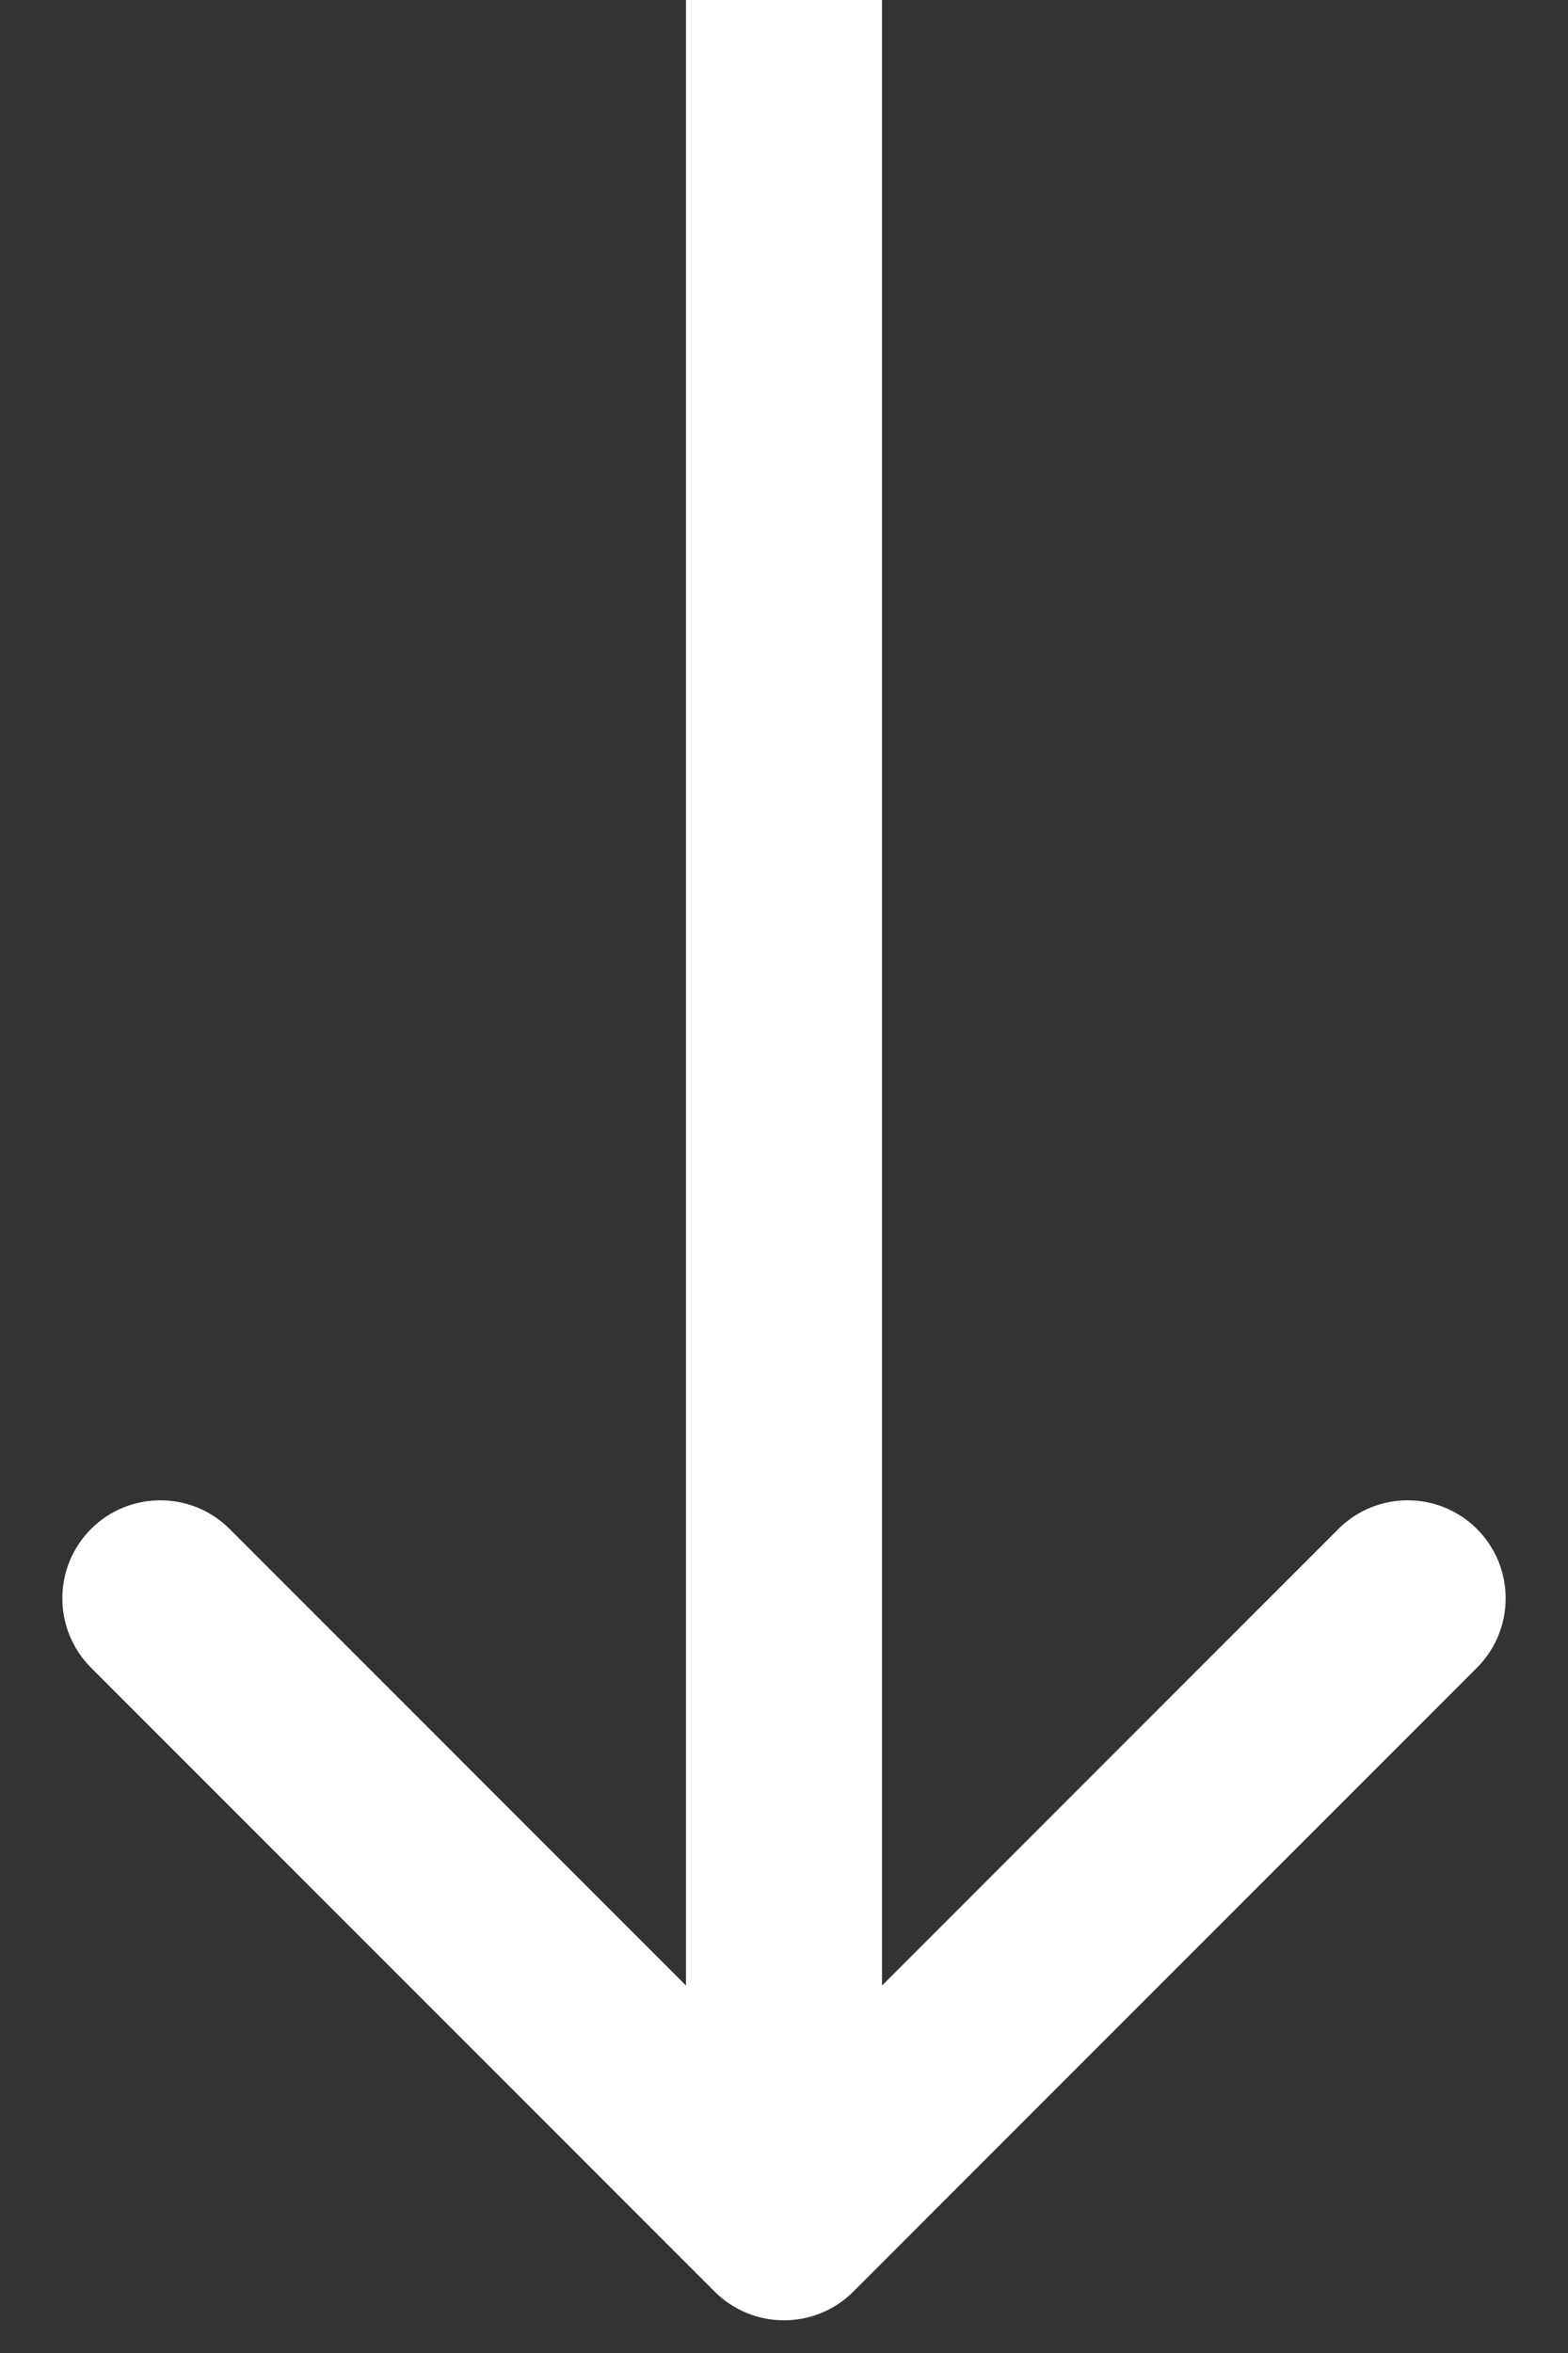 <svg width="24" height="36" viewBox="0 0 24 36" fill="none" xmlns="http://www.w3.org/2000/svg">
<rect x="0" y="0" width="24" height="36" fill="#333333" stroke="none"/>
<path d="M10.939 35.061C11.525 35.646 12.475 35.646 13.061 35.061L22.607 25.515C23.192 24.929 23.192 23.979 22.607 23.393C22.021 22.808 21.071 22.808 20.485 23.393L12 31.879L3.515 23.393C2.929 22.808 1.979 22.808 1.393 23.393C0.808 23.979 0.808 24.929 1.393 25.515L10.939 35.061ZM12 0L10.5 -6.55673e-08L10.5 34L12 34L13.5 34L13.5 6.55673e-08L12 0Z" fill="white"/>
</svg>
